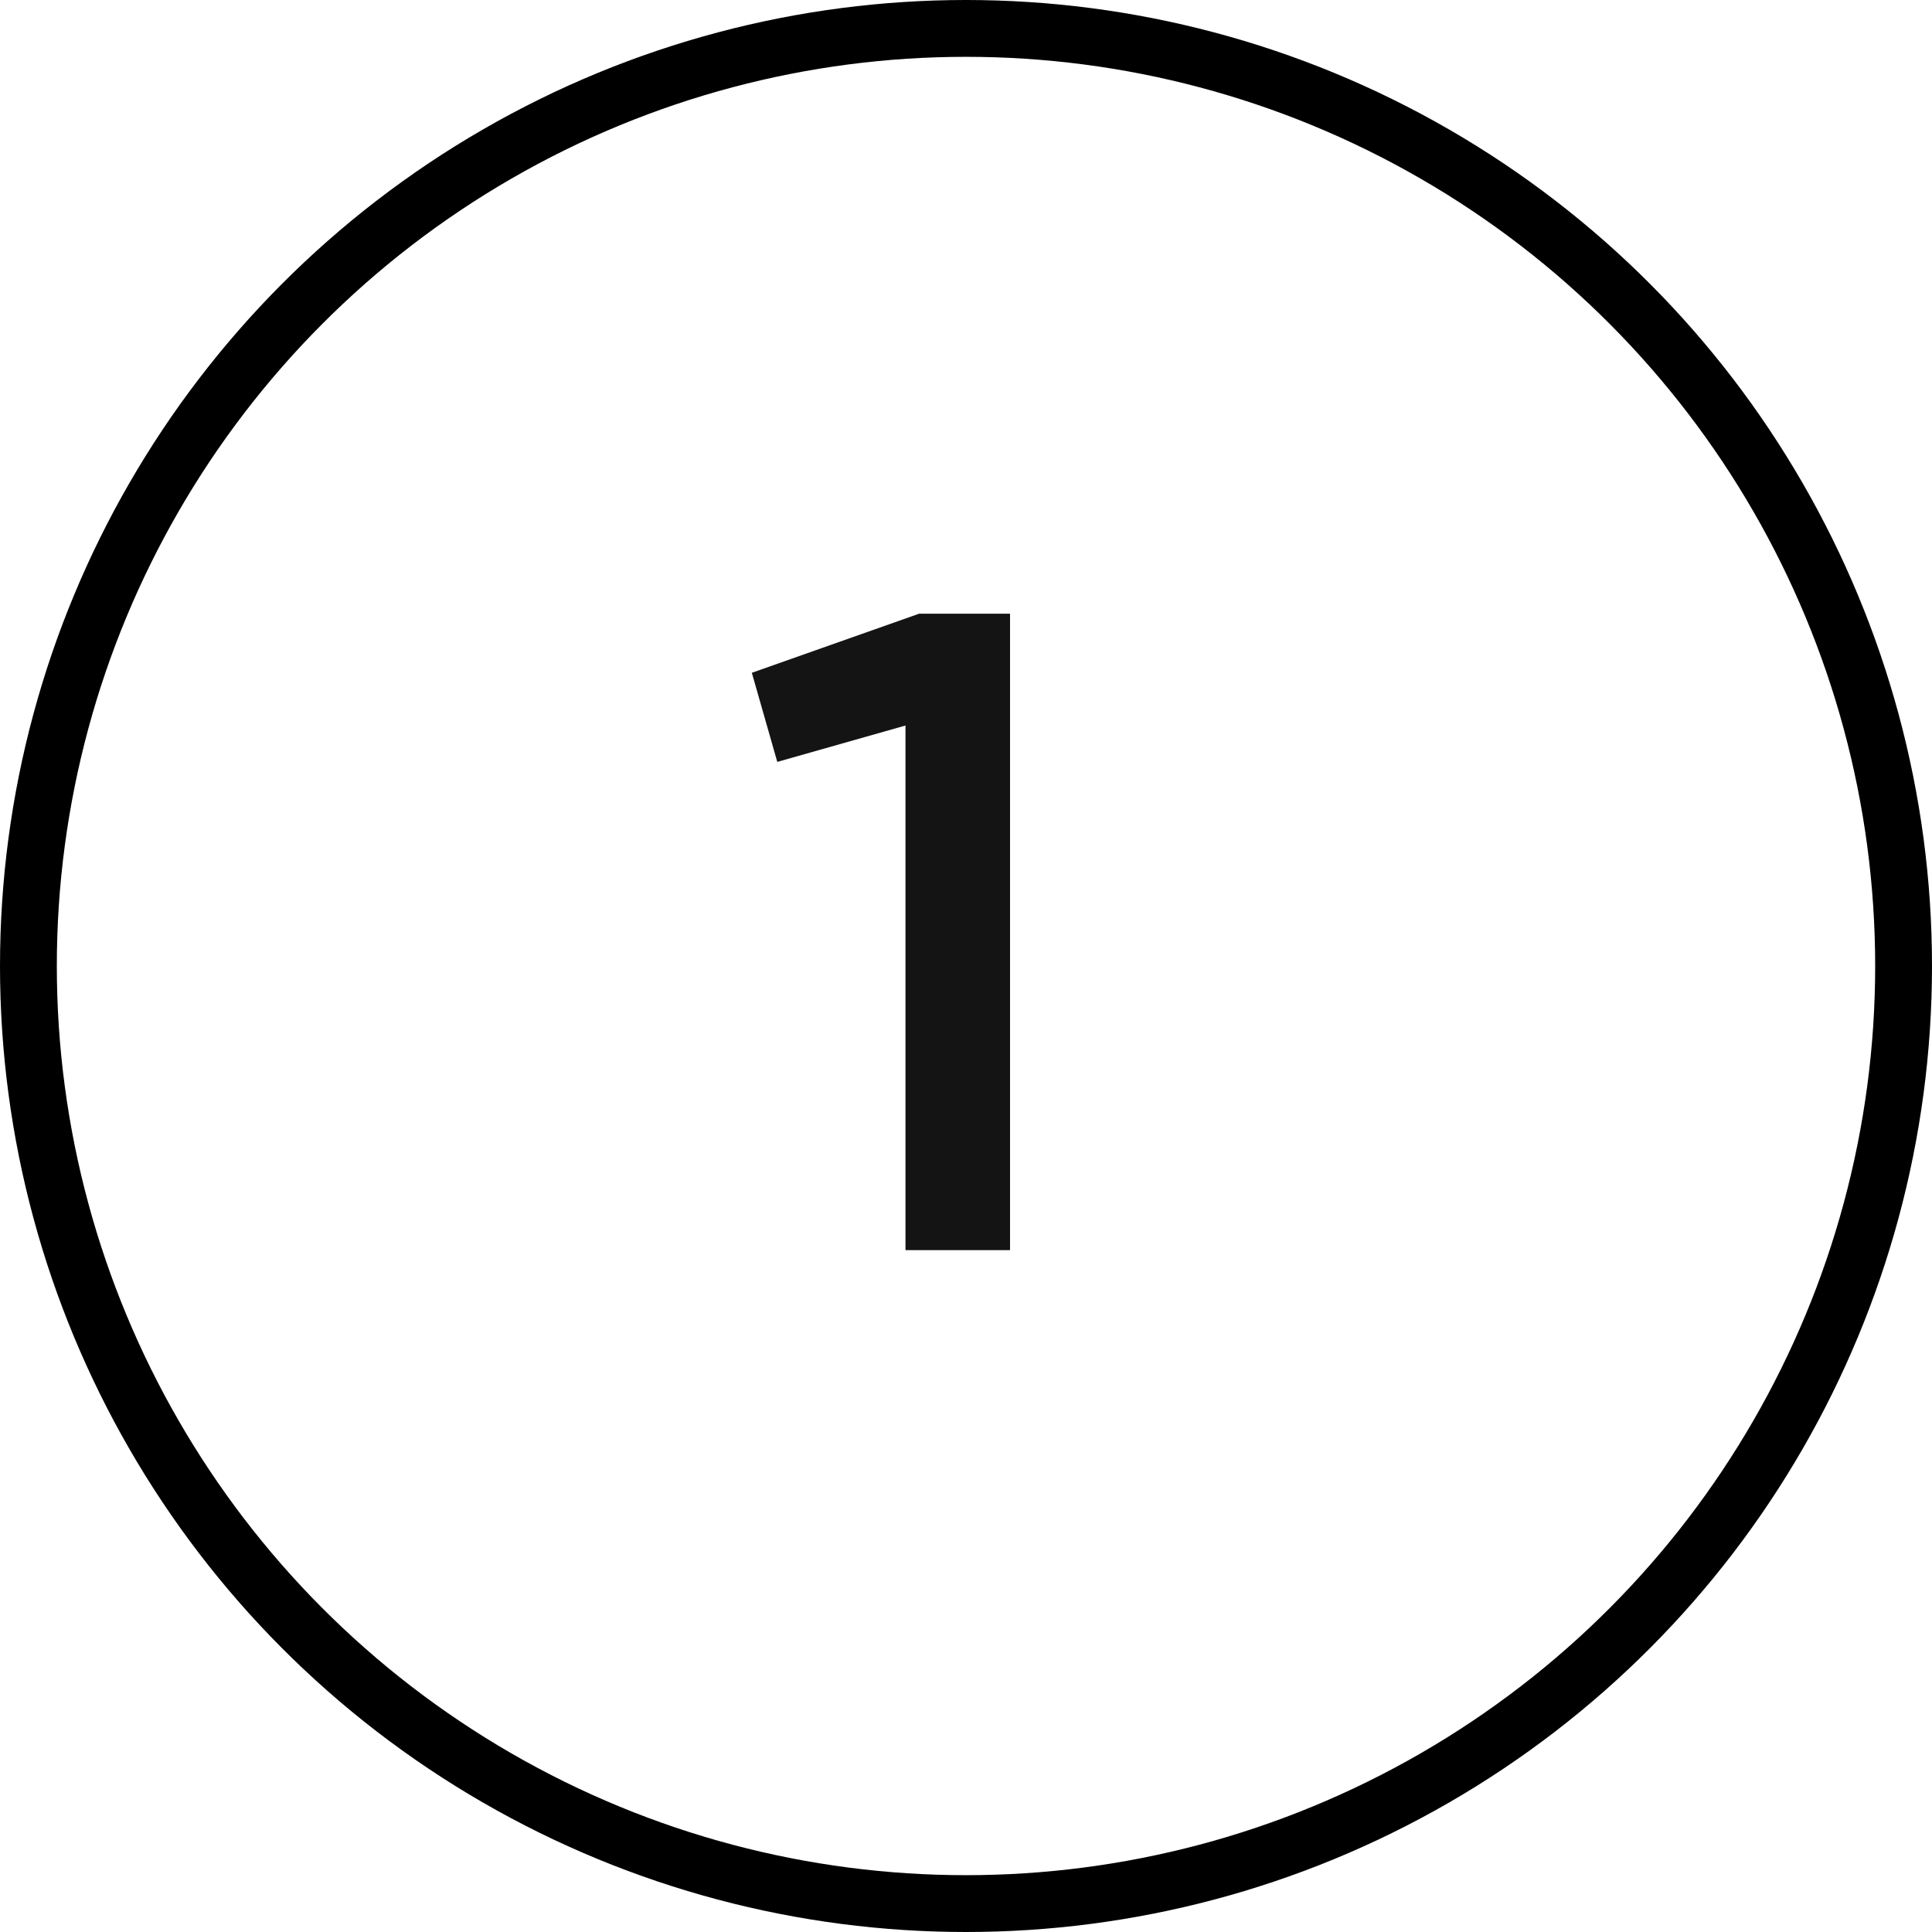 <?xml version="1.0" encoding="UTF-8"?> <svg xmlns="http://www.w3.org/2000/svg" width="34" height="34" viewBox="0 0 34 34" fill="none"><path d="M13.231 11.84L16.175 10.8H17.775V22H15.935V12.768L13.679 13.408L13.231 11.84Z" fill="#141414"></path><circle cx="17" cy="17" r="16.5" stroke="black"></circle></svg> 